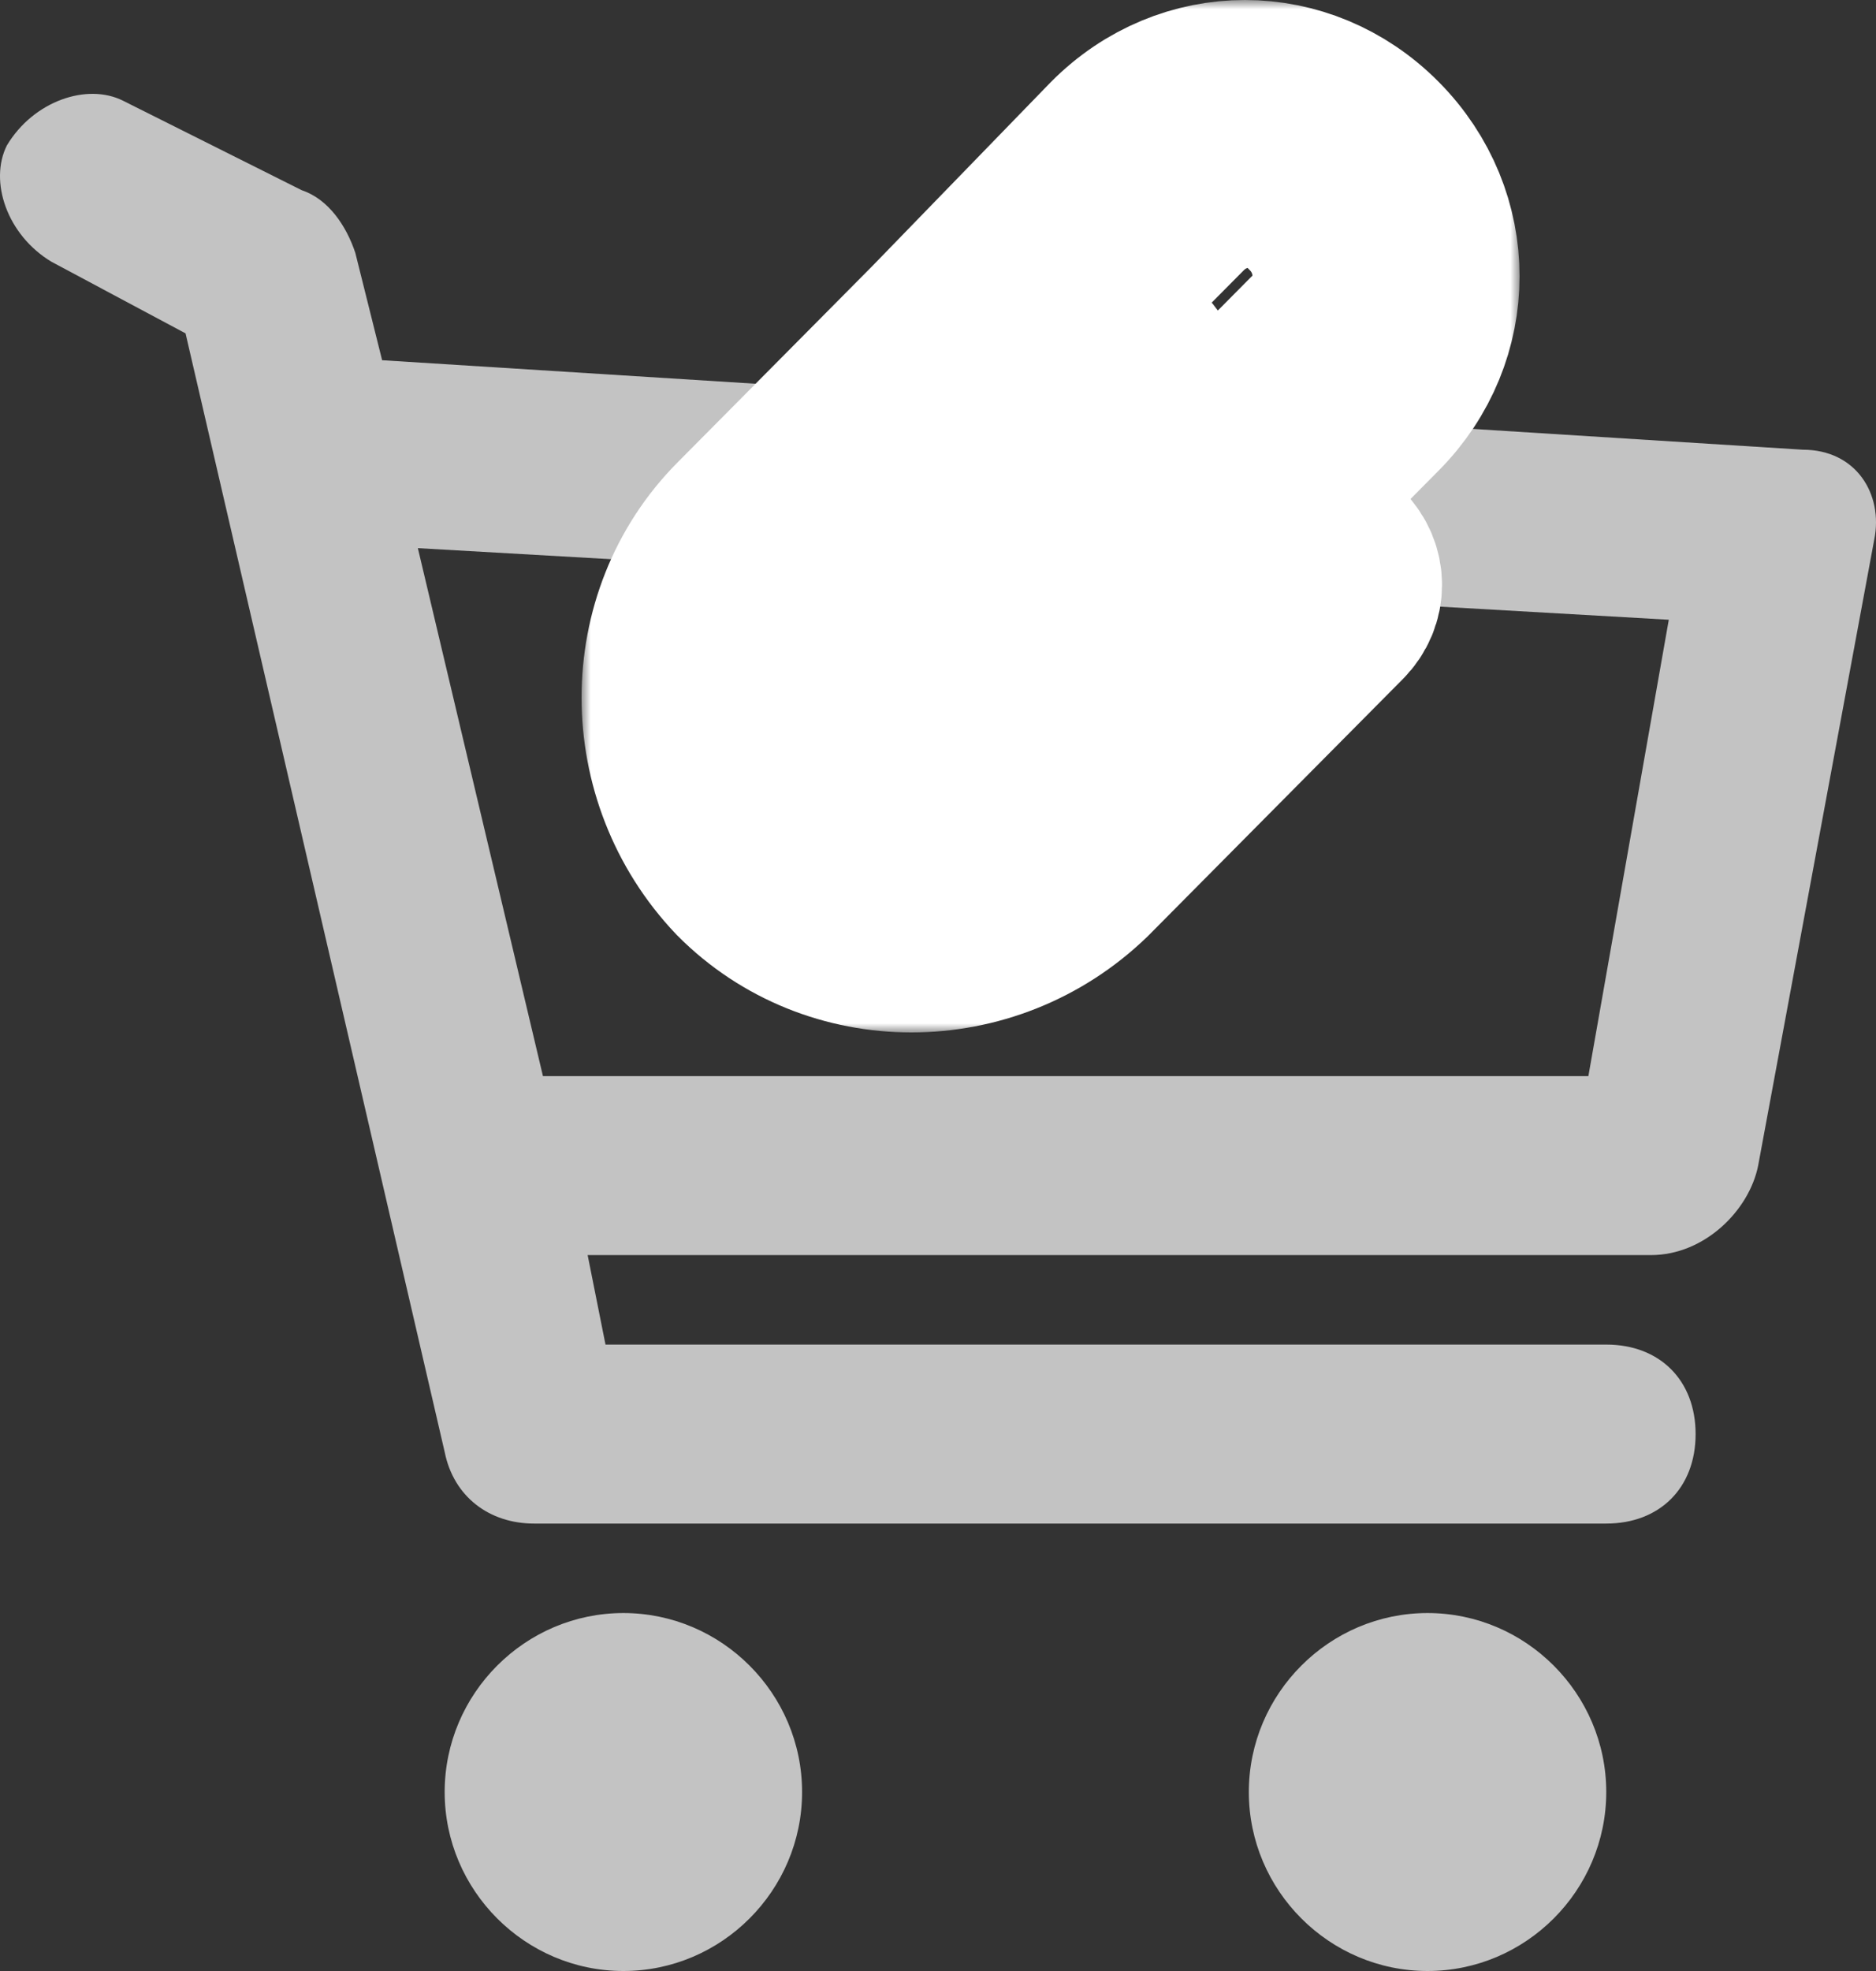 <svg width="100" height="105" viewBox="0 0 100 105" fill="none" xmlns="http://www.w3.org/2000/svg">
<rect x="0" y="0" width="100" height="105" fill="#333333" stroke="none"/>
<path d="M33.229 105C27.99 105 23.703 100.71 23.703 95.466C23.703 90.222 27.99 85.931 33.229 85.931C38.468 85.931 42.755 90.222 42.755 95.466C42.755 100.71 38.468 105 33.229 105ZM76.095 105C70.856 105 66.569 100.71 66.569 95.466C66.569 90.222 70.856 85.931 76.095 85.931C81.334 85.931 85.621 90.222 85.621 95.466C85.621 100.71 81.334 105 76.095 105ZM84.668 57.328L88.955 33.015L22.274 29.201L28.942 57.328H84.668ZM20.369 19.19L96.099 23.957C98.957 23.957 100.386 26.341 99.91 28.725L93.718 62.095C93.242 64.479 90.86 66.862 88.002 66.862H31.324L32.276 71.629H85.621C88.479 71.629 90.384 73.536 90.384 76.397C90.384 79.257 88.479 81.164 85.621 81.164H28.466C26.085 81.164 24.18 79.734 23.703 77.35L9.891 17.76L2.746 13.946C0.365 12.516 -0.588 9.656 0.365 7.749C1.794 5.365 4.652 4.412 6.557 5.365L16.083 10.133C17.512 10.609 18.464 12.04 18.94 13.47L20.369 19.19Z" fill="#C3C3C3"/>
<mask id="path-2-outside-1" maskUnits="userSpaceOnUse" x="31" y="0" width="50" height="55" fill="black">
<rect fill="white" x="31" width="50" height="55"/>
<path d="M53.007 35.854C52.159 36.708 50.887 36.708 50.04 35.854C49.192 35 49.192 33.719 50.04 32.865L60.636 22.189C61.483 21.334 61.483 20.053 60.636 19.199C59.788 18.345 58.517 18.345 57.669 19.199L47.073 29.875C44.53 32.438 44.53 36.495 47.073 38.843C49.616 41.406 53.642 41.406 55.974 38.843L63.391 31.37L73.139 21.548C76.954 17.705 76.954 11.726 73.139 7.883C69.325 4.039 63.391 4.039 59.576 7.883L50.04 17.705L39.656 28.167C34.782 33.078 34.782 41.192 39.656 46.317C44.53 51.228 52.583 51.228 57.669 46.317L71.232 32.651C72.079 31.797 72.079 30.516 71.232 29.662C70.384 28.808 69.113 28.808 68.265 29.662L54.702 43.327C51.311 46.744 46.013 46.744 42.623 43.327C39.232 39.911 39.232 34.573 42.623 31.157L53.007 20.694L62.755 10.872C64.874 8.737 68.265 8.737 70.172 10.872C72.291 13.007 72.291 16.424 70.172 18.345L60.424 28.167L53.007 35.854Z"/>
</mask>
<path d="M53.007 35.854C52.159 36.708 50.887 36.708 50.04 35.854C49.192 35 49.192 33.719 50.04 32.865L60.636 22.189C61.483 21.334 61.483 20.053 60.636 19.199C59.788 18.345 58.517 18.345 57.669 19.199L47.073 29.875C44.53 32.438 44.53 36.495 47.073 38.843C49.616 41.406 53.642 41.406 55.974 38.843L63.391 31.37L73.139 21.548C76.954 17.705 76.954 11.726 73.139 7.883C69.325 4.039 63.391 4.039 59.576 7.883L50.04 17.705L39.656 28.167C34.782 33.078 34.782 41.192 39.656 46.317C44.53 51.228 52.583 51.228 57.669 46.317L71.232 32.651C72.079 31.797 72.079 30.516 71.232 29.662C70.384 28.808 69.113 28.808 68.265 29.662L54.702 43.327C51.311 46.744 46.013 46.744 42.623 43.327C39.232 39.911 39.232 34.573 42.623 31.157L53.007 20.694L62.755 10.872C64.874 8.737 68.265 8.737 70.172 10.872C72.291 13.007 72.291 16.424 70.172 18.345L60.424 28.167L53.007 35.854Z" fill="#0EBFF8"/>
<path d="M53.007 35.854C52.159 36.708 50.887 36.708 50.04 35.854C49.192 35 49.192 33.719 50.04 32.865L60.636 22.189C61.483 21.334 61.483 20.053 60.636 19.199C59.788 18.345 58.517 18.345 57.669 19.199L47.073 29.875C44.53 32.438 44.53 36.495 47.073 38.843C49.616 41.406 53.642 41.406 55.974 38.843L63.391 31.37L73.139 21.548C76.954 17.705 76.954 11.726 73.139 7.883C69.325 4.039 63.391 4.039 59.576 7.883L50.04 17.705L39.656 28.167C34.782 33.078 34.782 41.192 39.656 46.317C44.53 51.228 52.583 51.228 57.669 46.317L71.232 32.651C72.079 31.797 72.079 30.516 71.232 29.662C70.384 28.808 69.113 28.808 68.265 29.662L54.702 43.327C51.311 46.744 46.013 46.744 42.623 43.327C39.232 39.911 39.232 34.573 42.623 31.157L53.007 20.694L62.755 10.872C64.874 8.737 68.265 8.737 70.172 10.872C72.291 13.007 72.291 16.424 70.172 18.345L60.424 28.167L53.007 35.854Z" stroke="white" stroke-width="10" mask="url(#path-2-outside-1)"/>
</svg>
